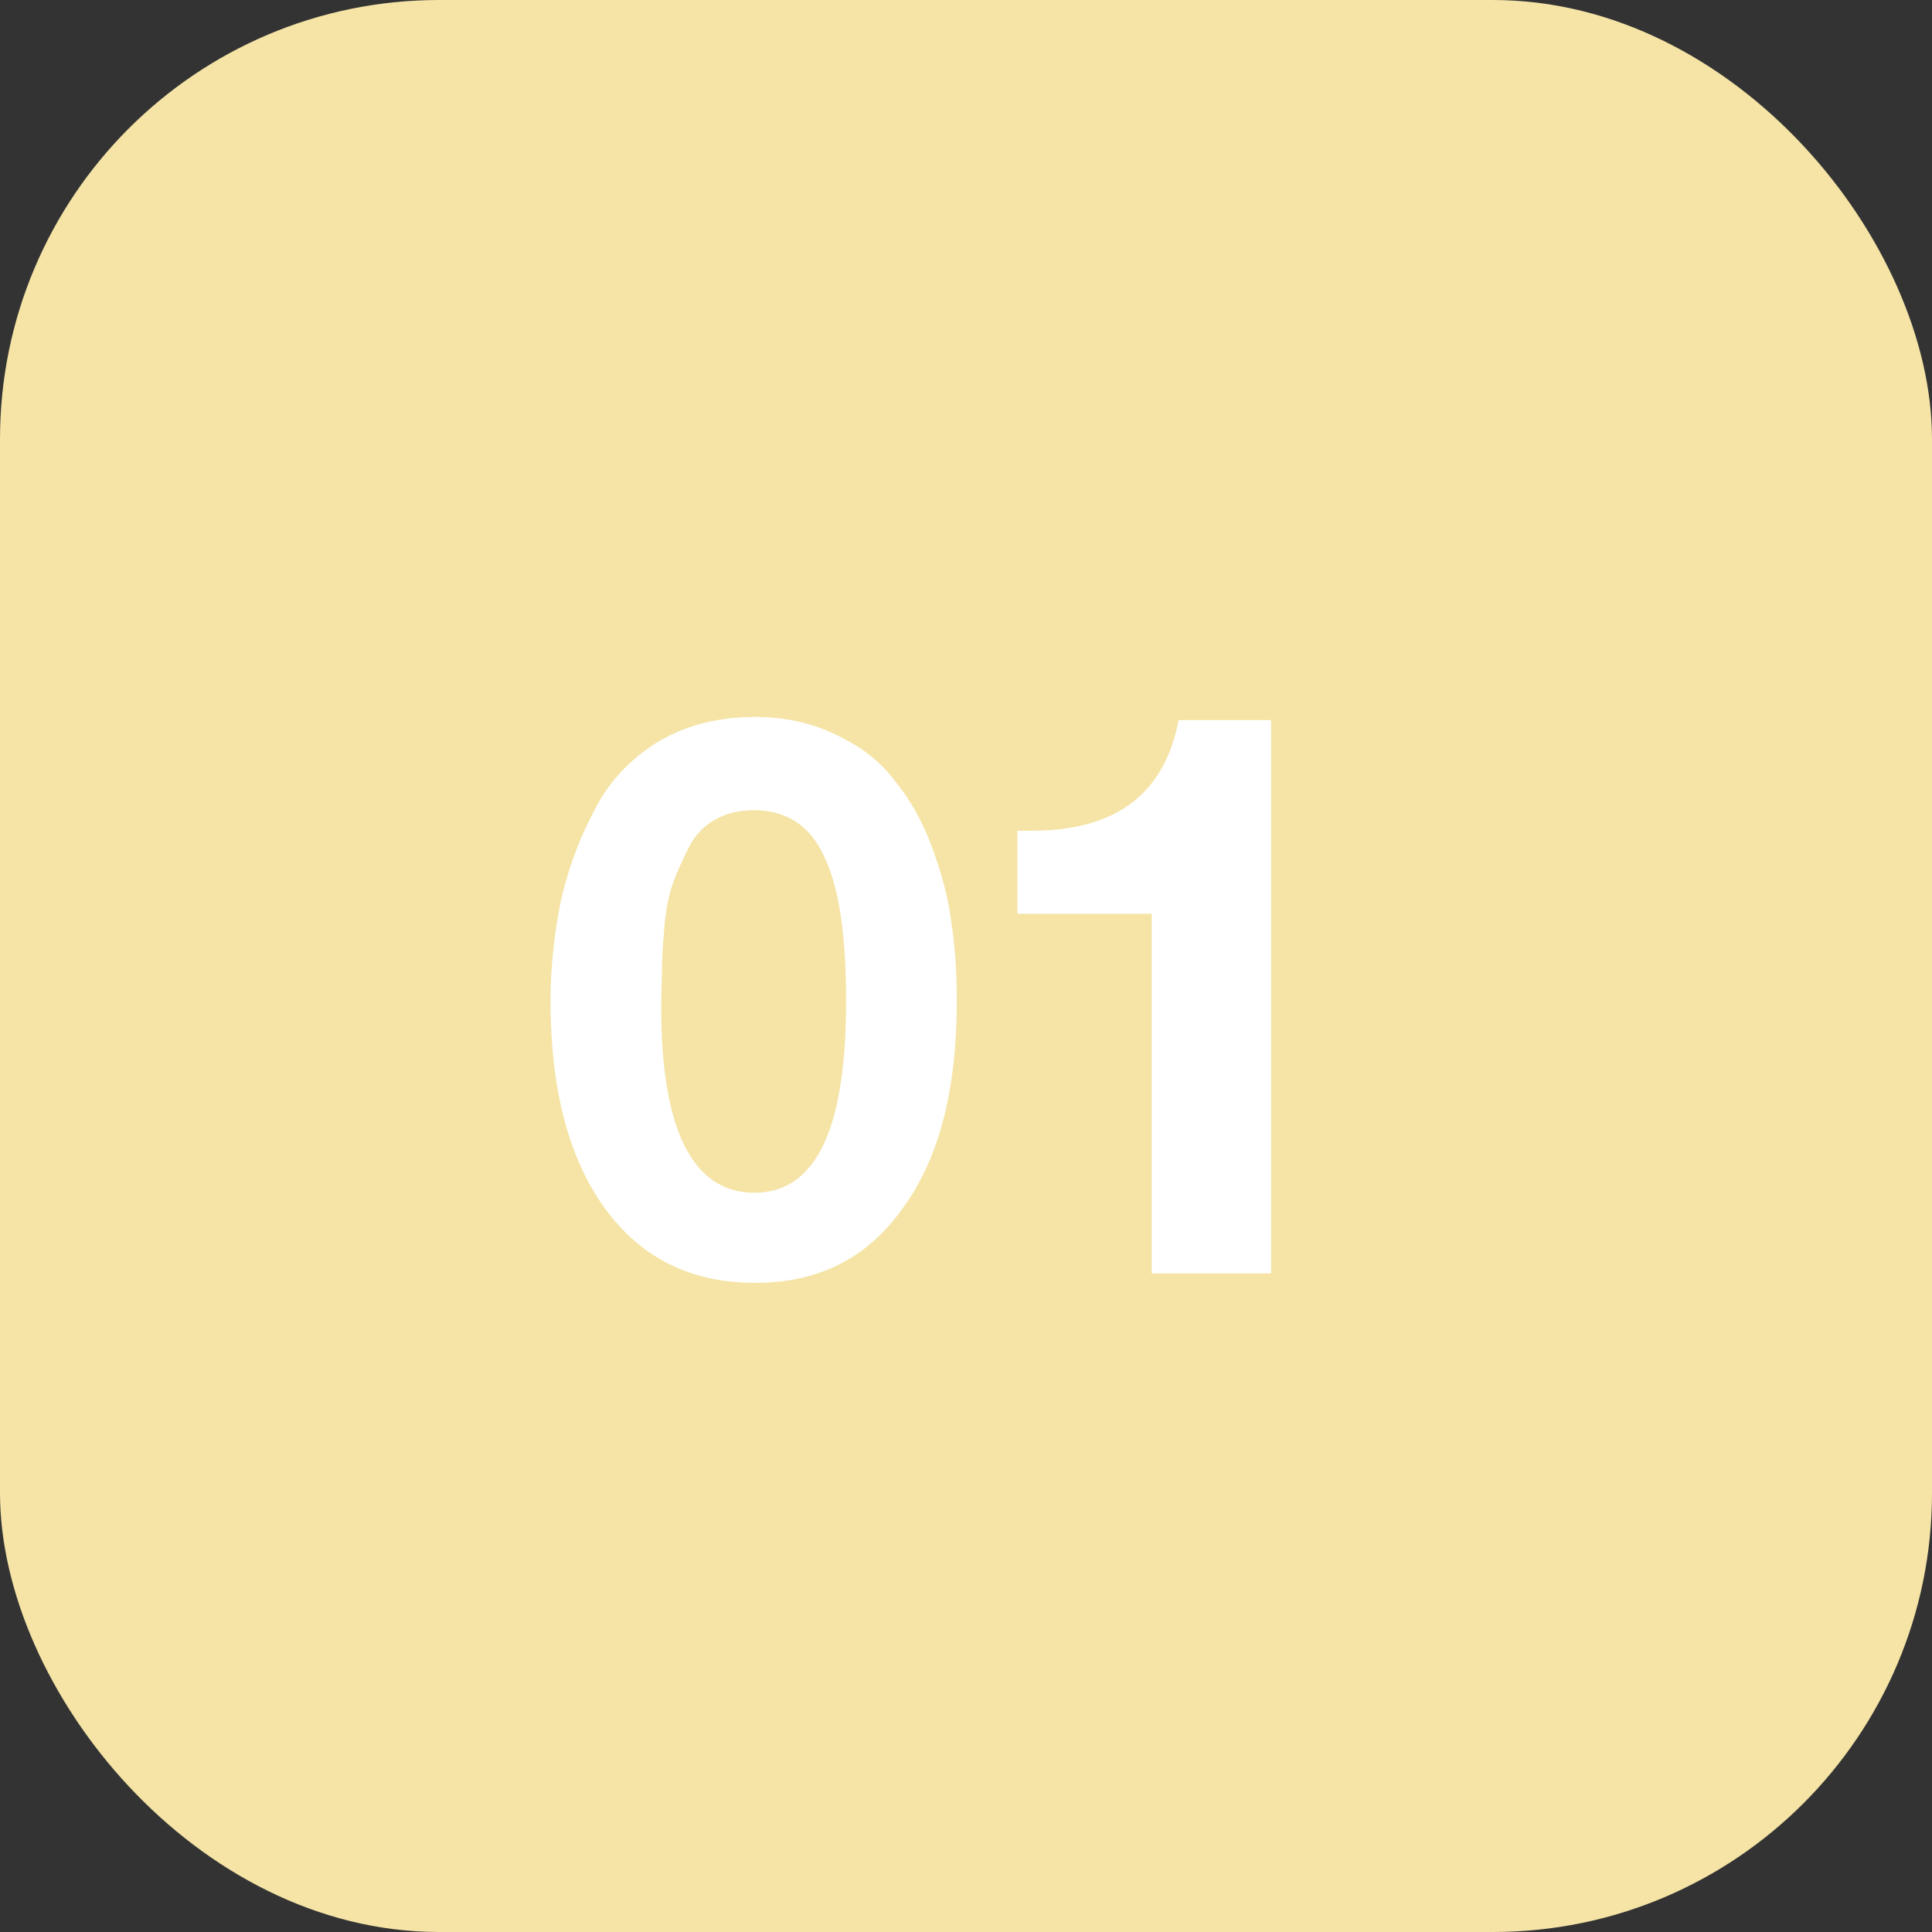 <?xml version="1.0" encoding="UTF-8"?>
<svg xmlns="http://www.w3.org/2000/svg" width="44" height="44" viewBox="0 0 44 44" fill="none">
  <rect x="0" y="0" width="44" height="44" fill="#333333" stroke="none"/>
  <rect width="44" height="44" rx="10" fill="#F5E4A6"></rect>
  <path d="M17.2 16.328C17.884 16.328 18.514 16.472 19.054 16.742C19.594 16.994 20.044 17.336 20.368 17.768C20.71 18.182 20.998 18.686 21.214 19.262C21.43 19.838 21.592 20.414 21.664 20.99C21.754 21.566 21.79 22.16 21.79 22.808C21.79 24.806 21.394 26.372 20.566 27.506C19.756 28.658 18.64 29.216 17.2 29.216C15.742 29.216 14.608 28.658 13.78 27.524C12.952 26.39 12.538 24.806 12.538 22.79C12.538 21.998 12.628 21.242 12.772 20.522C12.934 19.802 13.186 19.118 13.528 18.47C13.852 17.822 14.338 17.3 14.968 16.904C15.598 16.526 16.336 16.328 17.2 16.328ZM17.164 18.452C16.84 18.452 16.534 18.524 16.282 18.668C16.03 18.812 15.832 19.01 15.688 19.298C15.544 19.586 15.418 19.856 15.328 20.108C15.238 20.36 15.166 20.702 15.13 21.116C15.094 21.53 15.076 21.854 15.076 22.07C15.076 22.286 15.058 22.574 15.058 22.934C15.058 25.742 15.778 27.164 17.182 27.164C18.586 27.164 19.27 25.706 19.27 22.808C19.27 21.296 19.108 20.198 18.766 19.496C18.442 18.794 17.902 18.452 17.164 18.452ZM28.948 16.4V29H26.23V20.81H23.17V18.92H23.494C25.402 18.92 26.518 18.092 26.842 16.4H28.948Z" fill="white"></path>
</svg>

